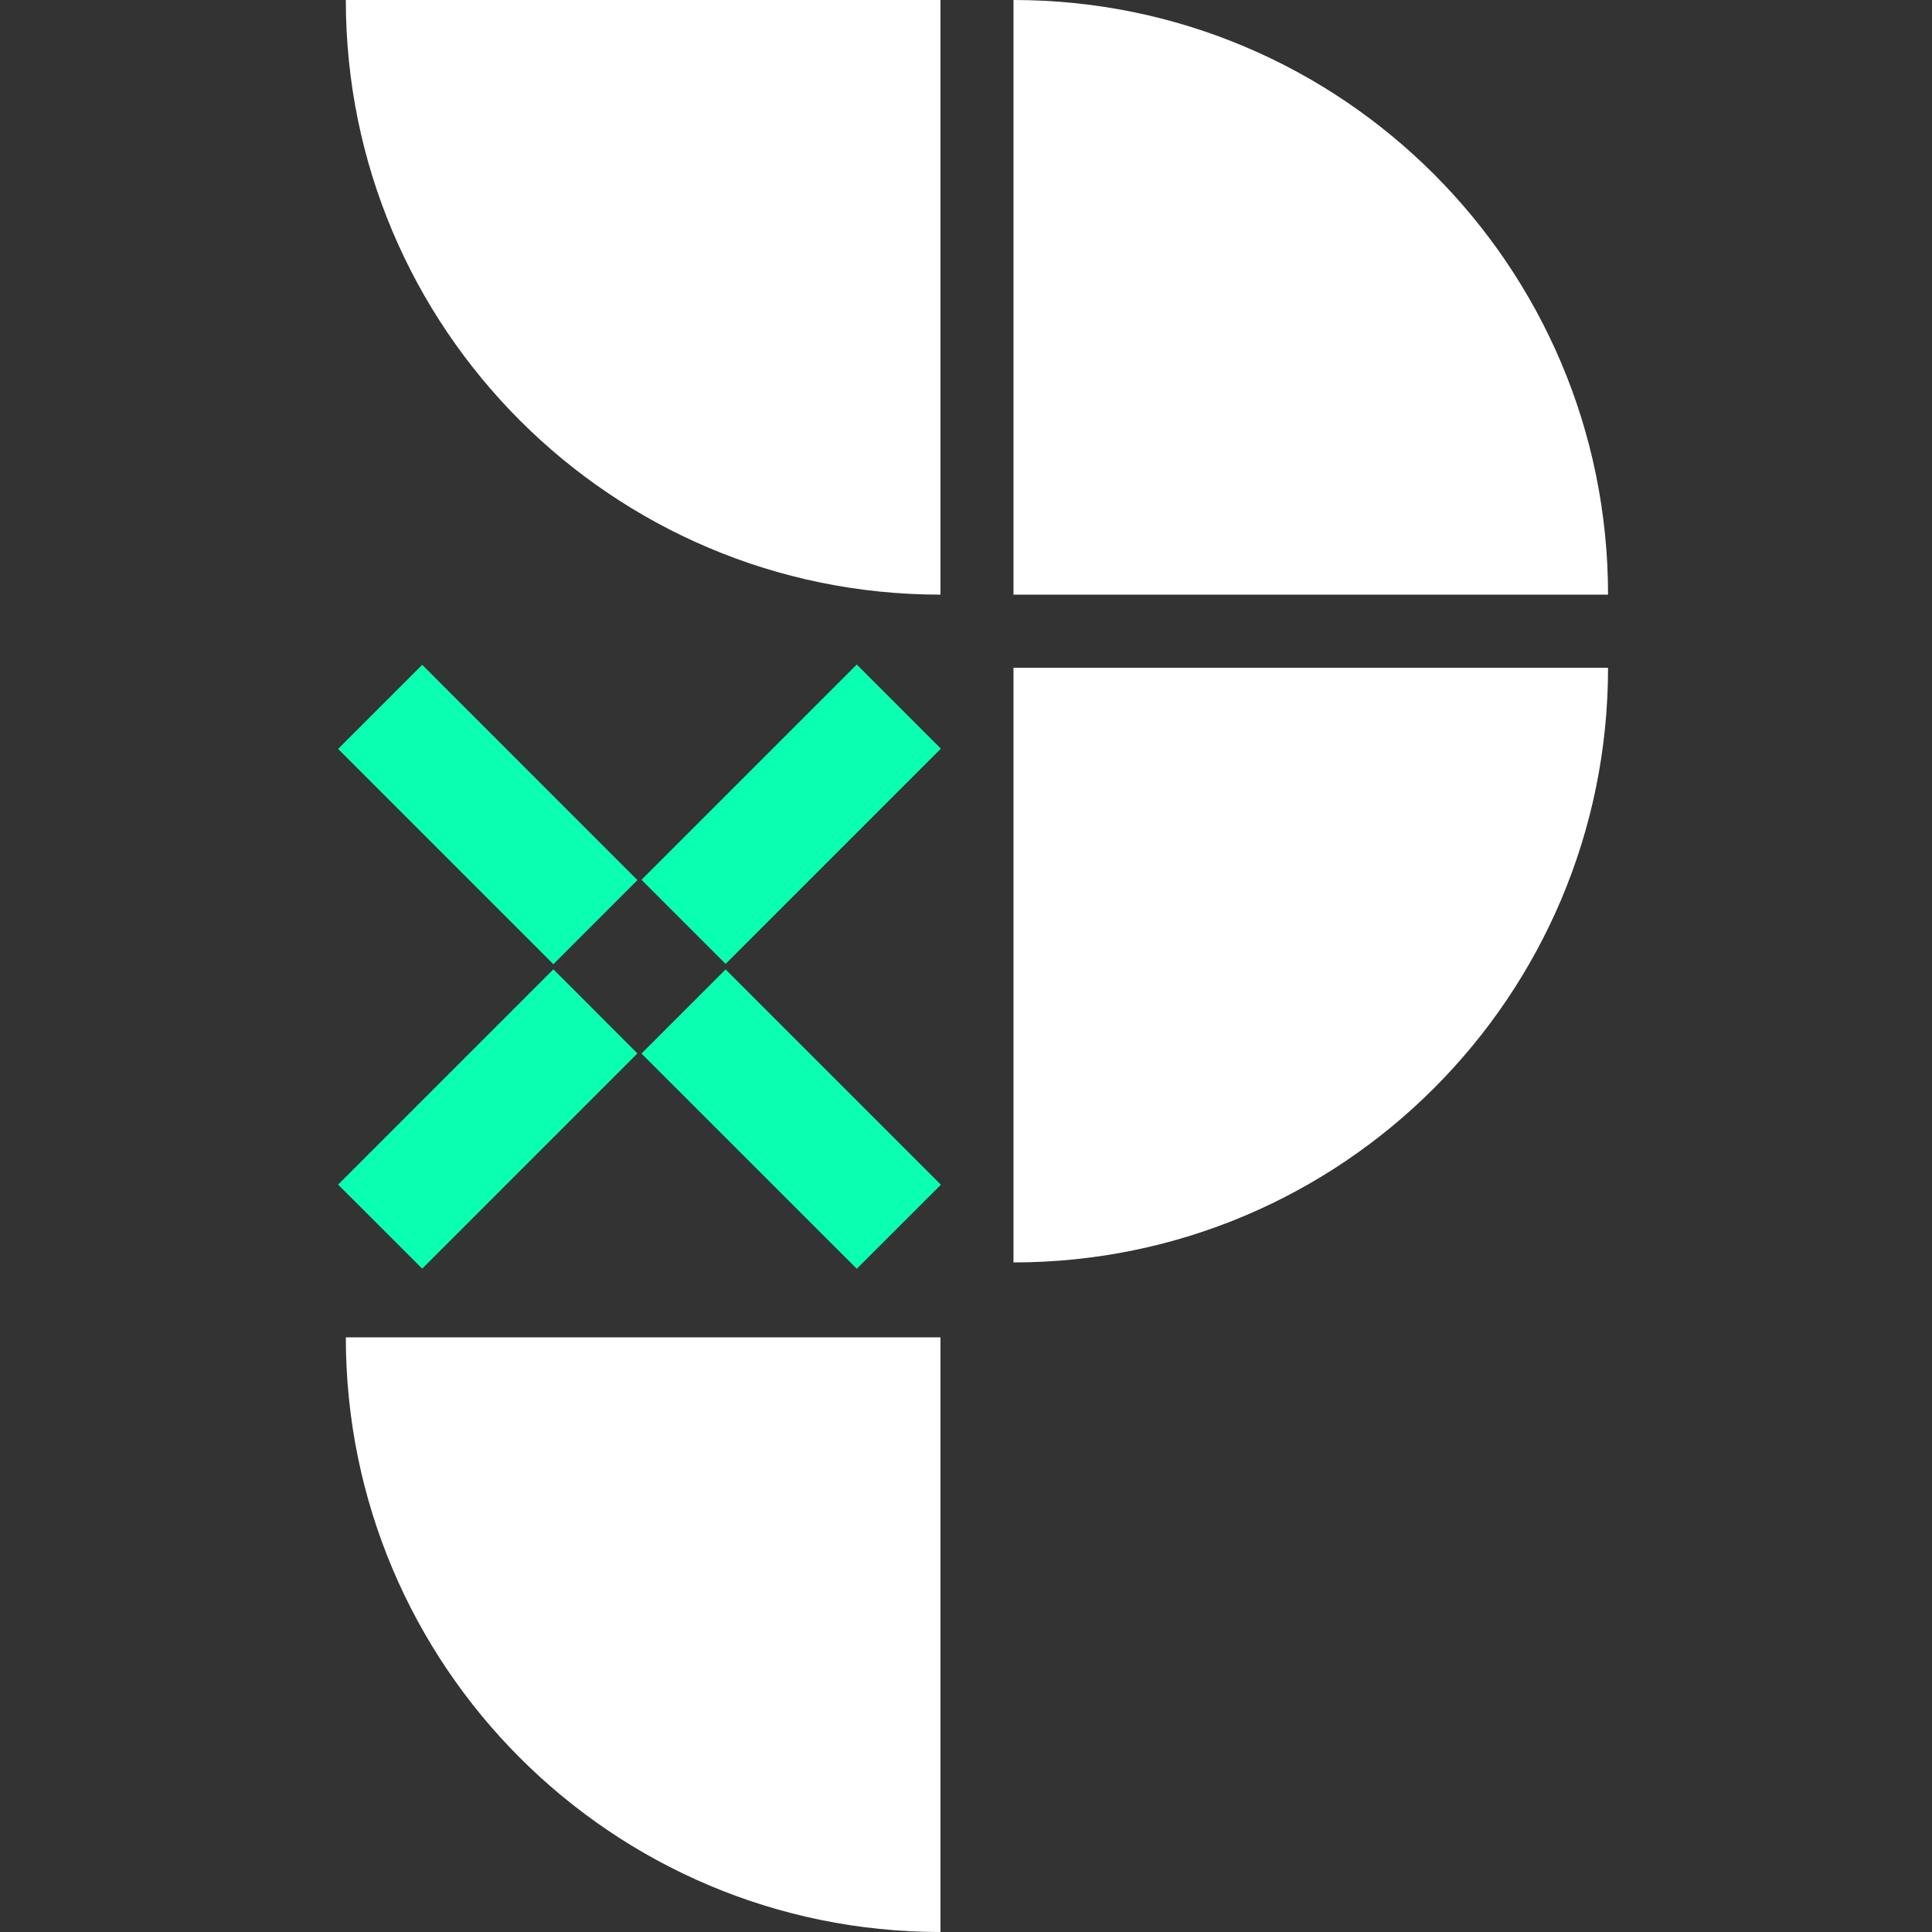 <svg width="28" height="28" viewBox="0 0 28 28" fill="none" xmlns="http://www.w3.org/2000/svg">
<rect x="0" y="0" width="28" height="28" fill="#333333" stroke="none"/>
<path d="M13.63 8.618V0H5.012C5.012 4.761 8.87 8.618 13.63 8.618Z" fill="white"/>
<path d="M13.63 28V19.382H5.012C5.012 24.143 8.87 28 13.63 28Z" fill="white"/>
<path d="M14.688 0V8.618H23.305C23.305 3.859 19.449 0 14.688 0Z" fill="white"/>
<path d="M14.688 18.296V9.678H23.305C23.305 14.437 19.449 18.296 14.688 18.296Z" fill="white"/>
<path fill-rule="evenodd" clip-rule="evenodd" d="M13.636 10.85L10.516 13.97L9.297 12.751L12.417 9.631L13.636 10.85ZM6.119 9.635L9.238 12.755L8.02 13.974L4.9 10.854L6.119 9.635ZM4.9 17.168L8.02 14.048L9.238 15.267L6.119 18.386L4.9 17.168ZM12.417 18.388L9.297 15.269L10.516 14.05L13.636 17.17L12.417 18.388Z" fill="#0AFFB0"/>
</svg>